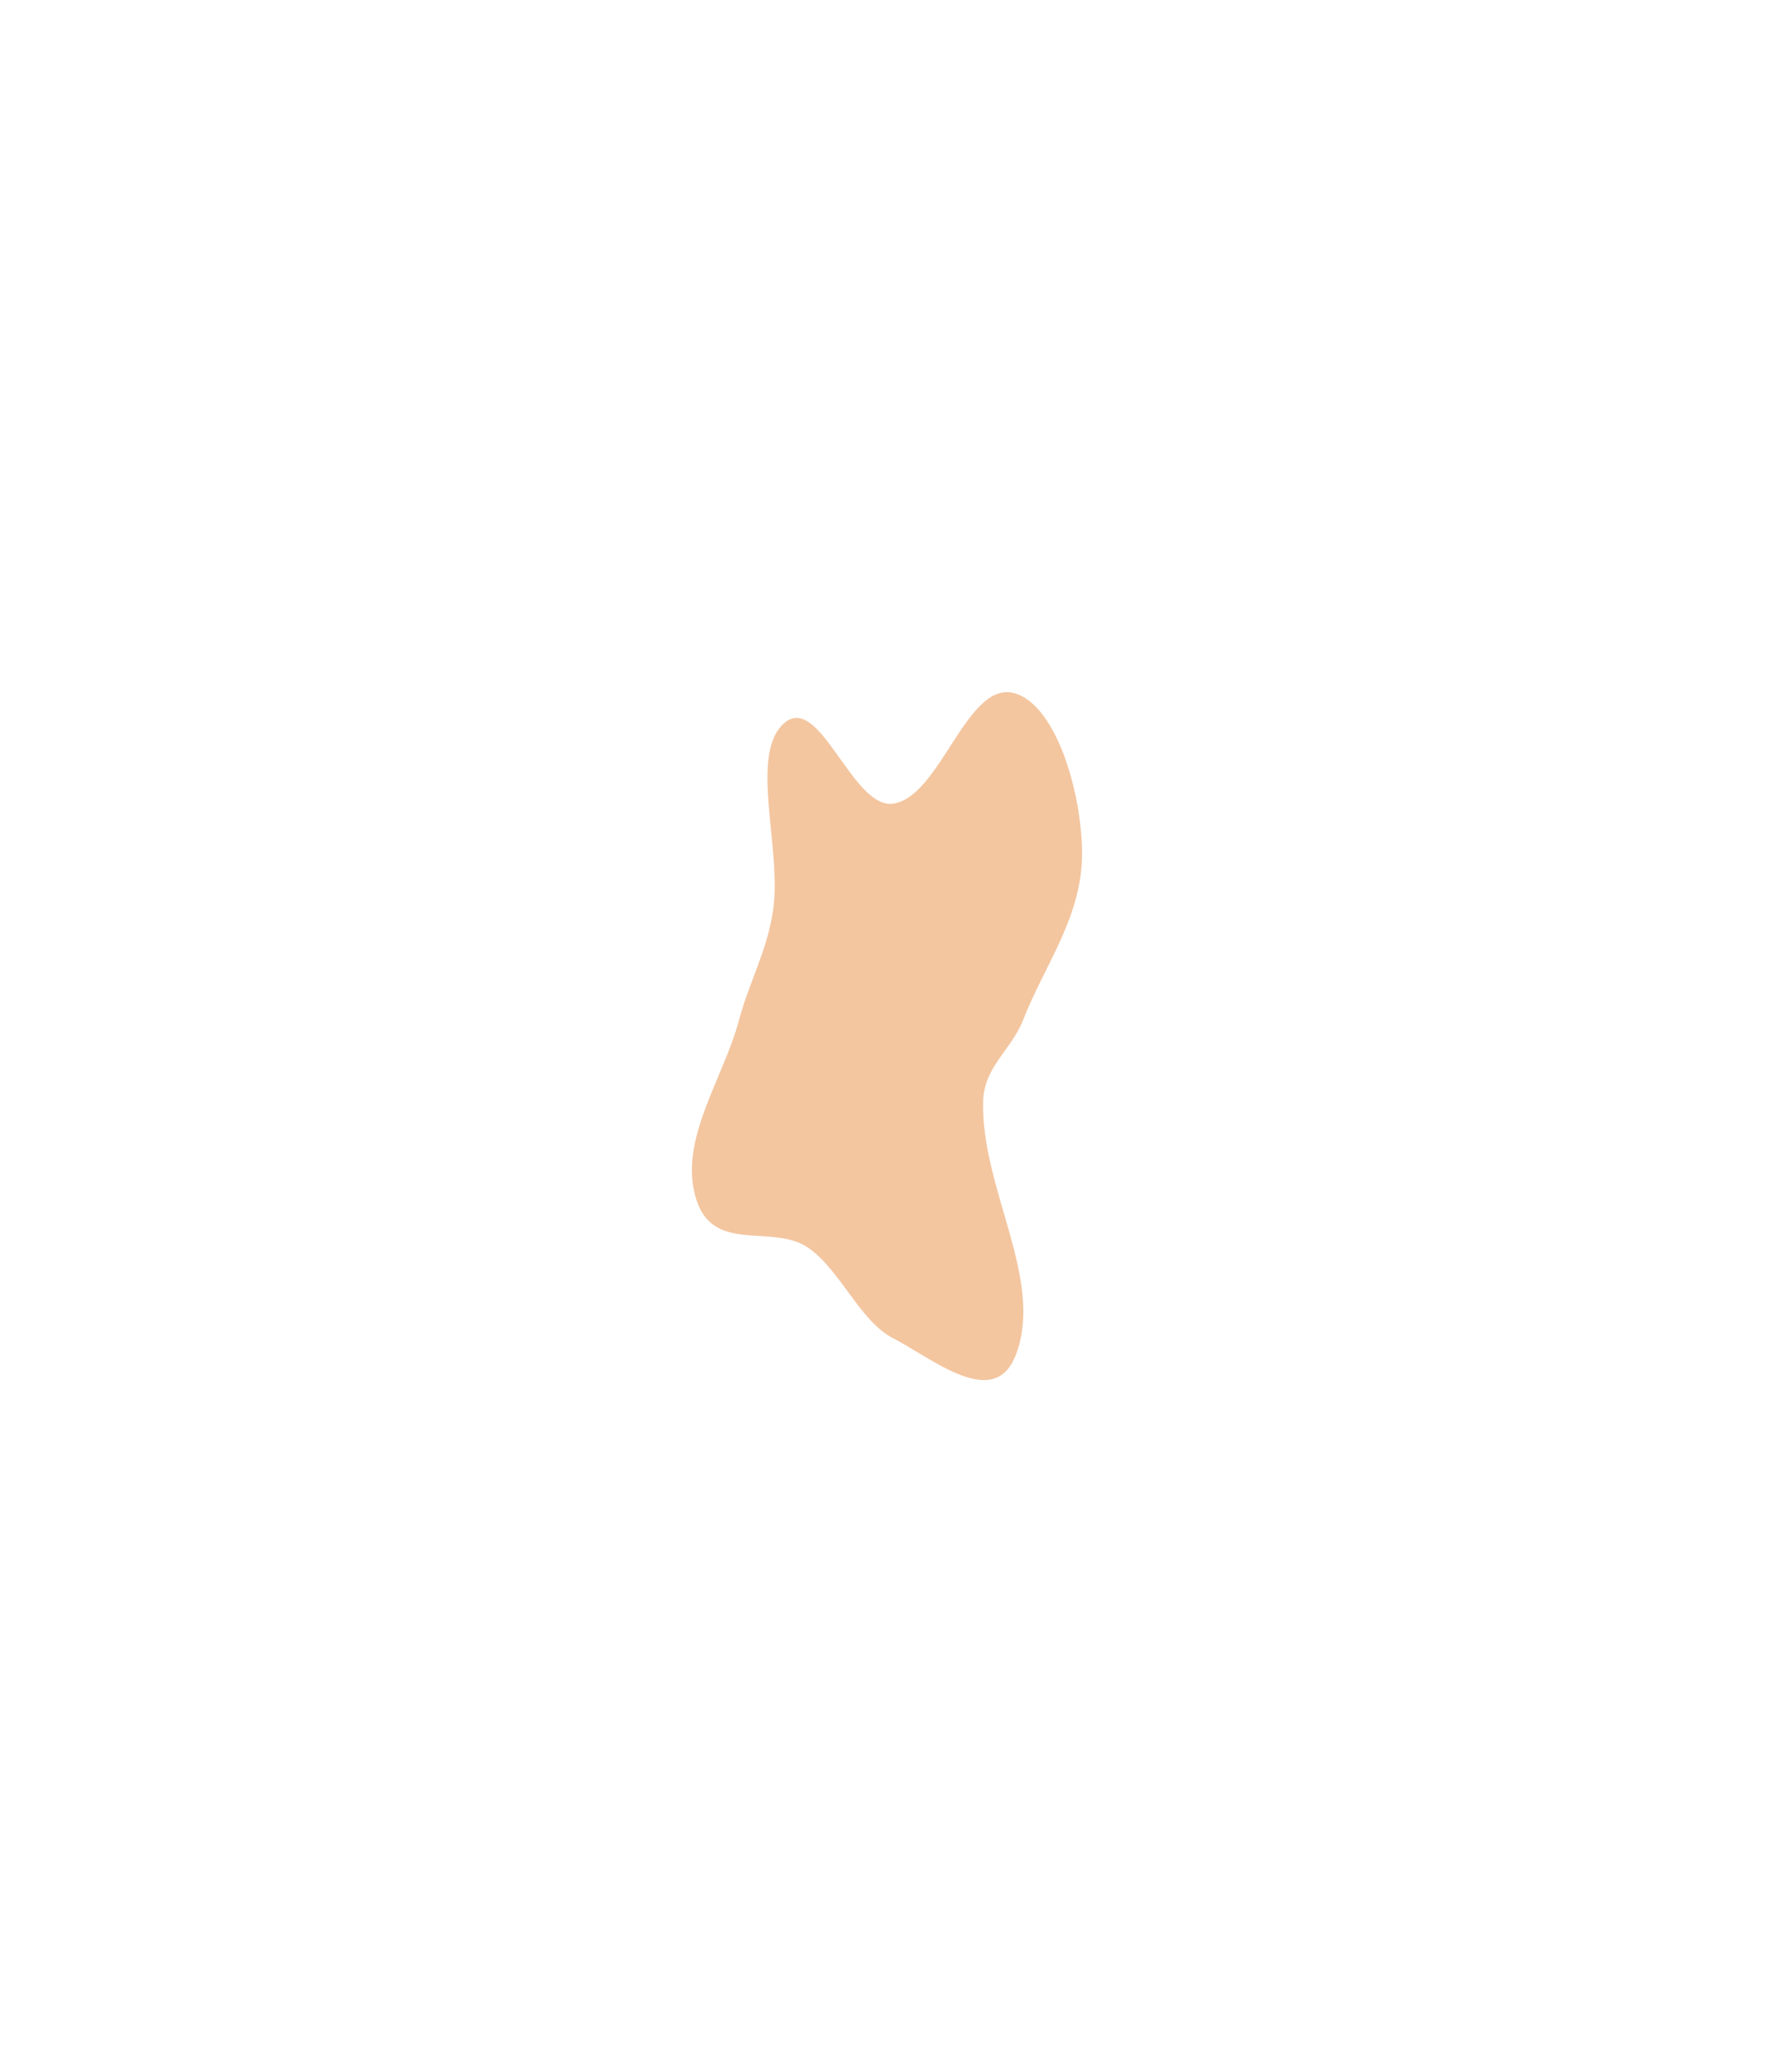 <?xml version="1.0" encoding="utf-8"?>
<svg xmlns="http://www.w3.org/2000/svg" fill="none" height="100%" overflow="visible" preserveAspectRatio="none" style="display: block;" viewBox="0 0 1282 1497" width="100%">
<g filter="url(#filter0_f_0_3876)" id="Vector">
<path clip-rule="evenodd" d="M645.279 580.589C679.297 576.064 698.349 492.563 732.109 500.536C761.333 507.438 780.519 566.486 781.945 612.865C783.412 660.58 755.275 696.126 739.376 736.844C730.959 758.398 710.995 770.69 710.449 795.963C709.083 859.17 754.851 924.467 734.15 978.705C718.594 1019.46 674.026 981.499 645.279 966.714C621.639 954.556 607.336 917.883 584.66 901.82C558.443 883.249 515.473 906.63 502.991 865.922C490.063 823.76 522.527 779.983 534.075 736.844C541.403 709.471 554.218 687.095 558.595 658.207C565.404 613.27 541 545.433 566.543 522.562C592.166 499.619 615.893 584.499 645.279 580.589Z" fill="#F3C6A0" fill-rule="evenodd"/>
</g>
<defs>
<filter color-interpolation-filters="sRGB" filterUnits="userSpaceOnUse" height="1497" id="filter0_f_0_3876" width="1282" x="-1.42937e-07" y="-4.14155e-08">
<feFlood flood-opacity="0" result="BackgroundImageFix"/>
<feBlend in="SourceGraphic" in2="BackgroundImageFix" mode="normal" result="shape"/>
<feGaussianBlur result="effect1_foregroundBlur_0_3876" stdDeviation="250"/>
</filter>
</defs>
</svg>